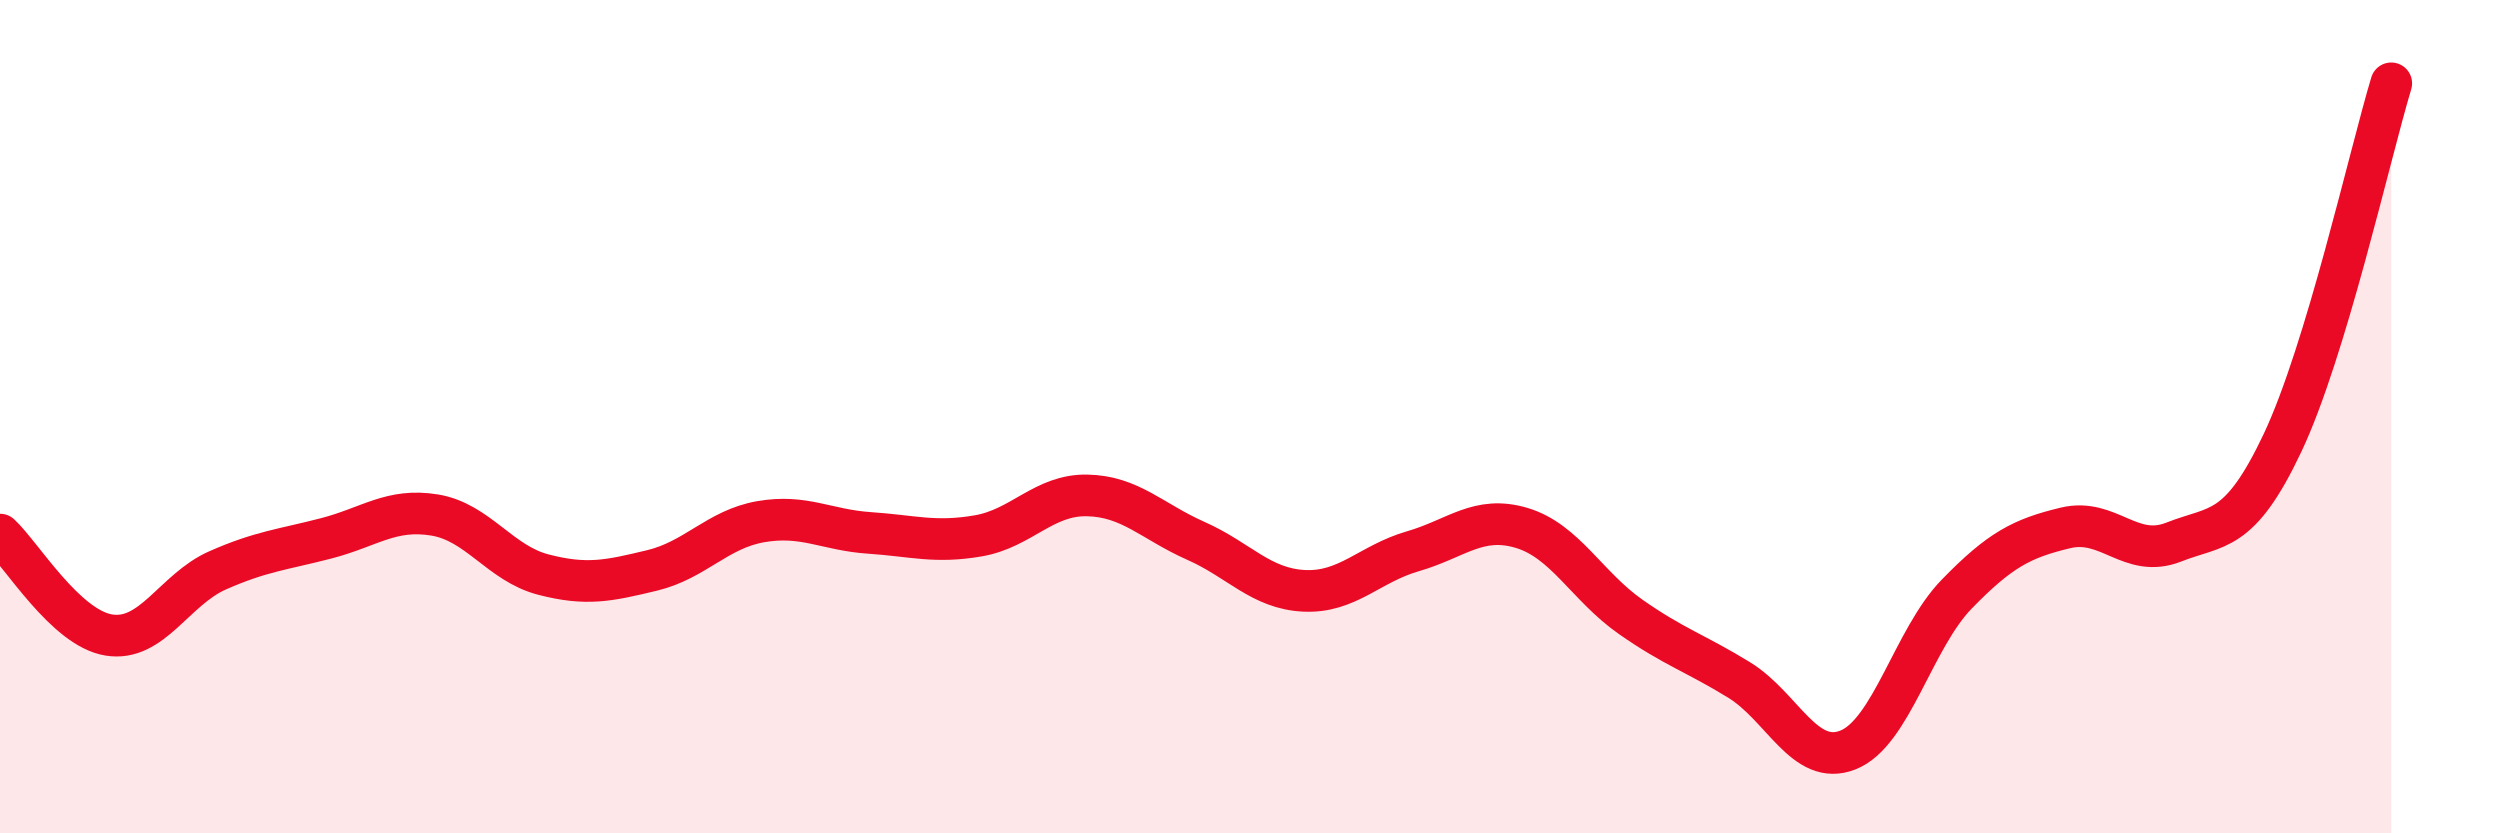 
    <svg width="60" height="20" viewBox="0 0 60 20" xmlns="http://www.w3.org/2000/svg">
      <path
        d="M 0,12.83 C 0.52,13.31 1.57,15.07 2.61,15.24 C 3.65,15.41 4.18,14.15 5.22,13.69 C 6.26,13.23 6.79,13.19 7.83,12.92 C 8.87,12.65 9.39,12.19 10.43,12.36 C 11.47,12.53 12,13.52 13.04,13.79 C 14.08,14.06 14.61,13.94 15.65,13.69 C 16.69,13.44 17.22,12.7 18.26,12.52 C 19.3,12.34 19.83,12.72 20.87,12.79 C 21.91,12.86 22.44,13.04 23.48,12.86 C 24.52,12.68 25.05,11.87 26.09,11.89 C 27.13,11.91 27.66,12.52 28.7,12.98 C 29.74,13.44 30.26,14.13 31.3,14.18 C 32.34,14.23 32.87,13.53 33.91,13.23 C 34.95,12.93 35.48,12.36 36.52,12.67 C 37.56,12.98 38.09,14.07 39.13,14.8 C 40.17,15.53 40.7,15.68 41.74,16.32 C 42.78,16.96 43.31,18.41 44.35,18 C 45.39,17.59 45.92,15.33 46.96,14.26 C 48,13.19 48.53,12.92 49.57,12.67 C 50.61,12.42 51.13,13.42 52.17,13.01 C 53.21,12.6 53.74,12.83 54.78,10.63 C 55.82,8.43 56.87,3.73 57.39,2L57.39 20L0 20Z"
        fill="#EB0A25"
        opacity="0.1"
        stroke-linecap="round"
        stroke-linejoin="round"
      />
      <path
        d="M 0,12.83 C 0.52,13.31 1.57,15.07 2.61,15.24 C 3.65,15.41 4.18,14.15 5.22,13.69 C 6.26,13.23 6.79,13.19 7.83,12.92 C 8.87,12.65 9.39,12.19 10.43,12.36 C 11.47,12.53 12,13.52 13.04,13.79 C 14.08,14.06 14.61,13.94 15.65,13.69 C 16.69,13.44 17.22,12.7 18.26,12.52 C 19.3,12.34 19.83,12.72 20.87,12.79 C 21.91,12.86 22.44,13.04 23.48,12.86 C 24.52,12.68 25.05,11.87 26.09,11.89 C 27.13,11.91 27.66,12.52 28.7,12.98 C 29.74,13.44 30.26,14.13 31.3,14.18 C 32.34,14.23 32.87,13.53 33.91,13.23 C 34.95,12.93 35.48,12.36 36.52,12.67 C 37.56,12.98 38.09,14.07 39.13,14.8 C 40.17,15.53 40.7,15.68 41.74,16.32 C 42.78,16.96 43.31,18.41 44.35,18 C 45.39,17.59 45.92,15.33 46.96,14.26 C 48,13.19 48.53,12.92 49.57,12.67 C 50.61,12.42 51.13,13.42 52.17,13.01 C 53.21,12.6 53.74,12.83 54.78,10.63 C 55.82,8.43 56.87,3.73 57.39,2"
        stroke="#EB0A25"
        stroke-width="1"
        fill="none"
        stroke-linecap="round"
        stroke-linejoin="round"
      />
    </svg>
  